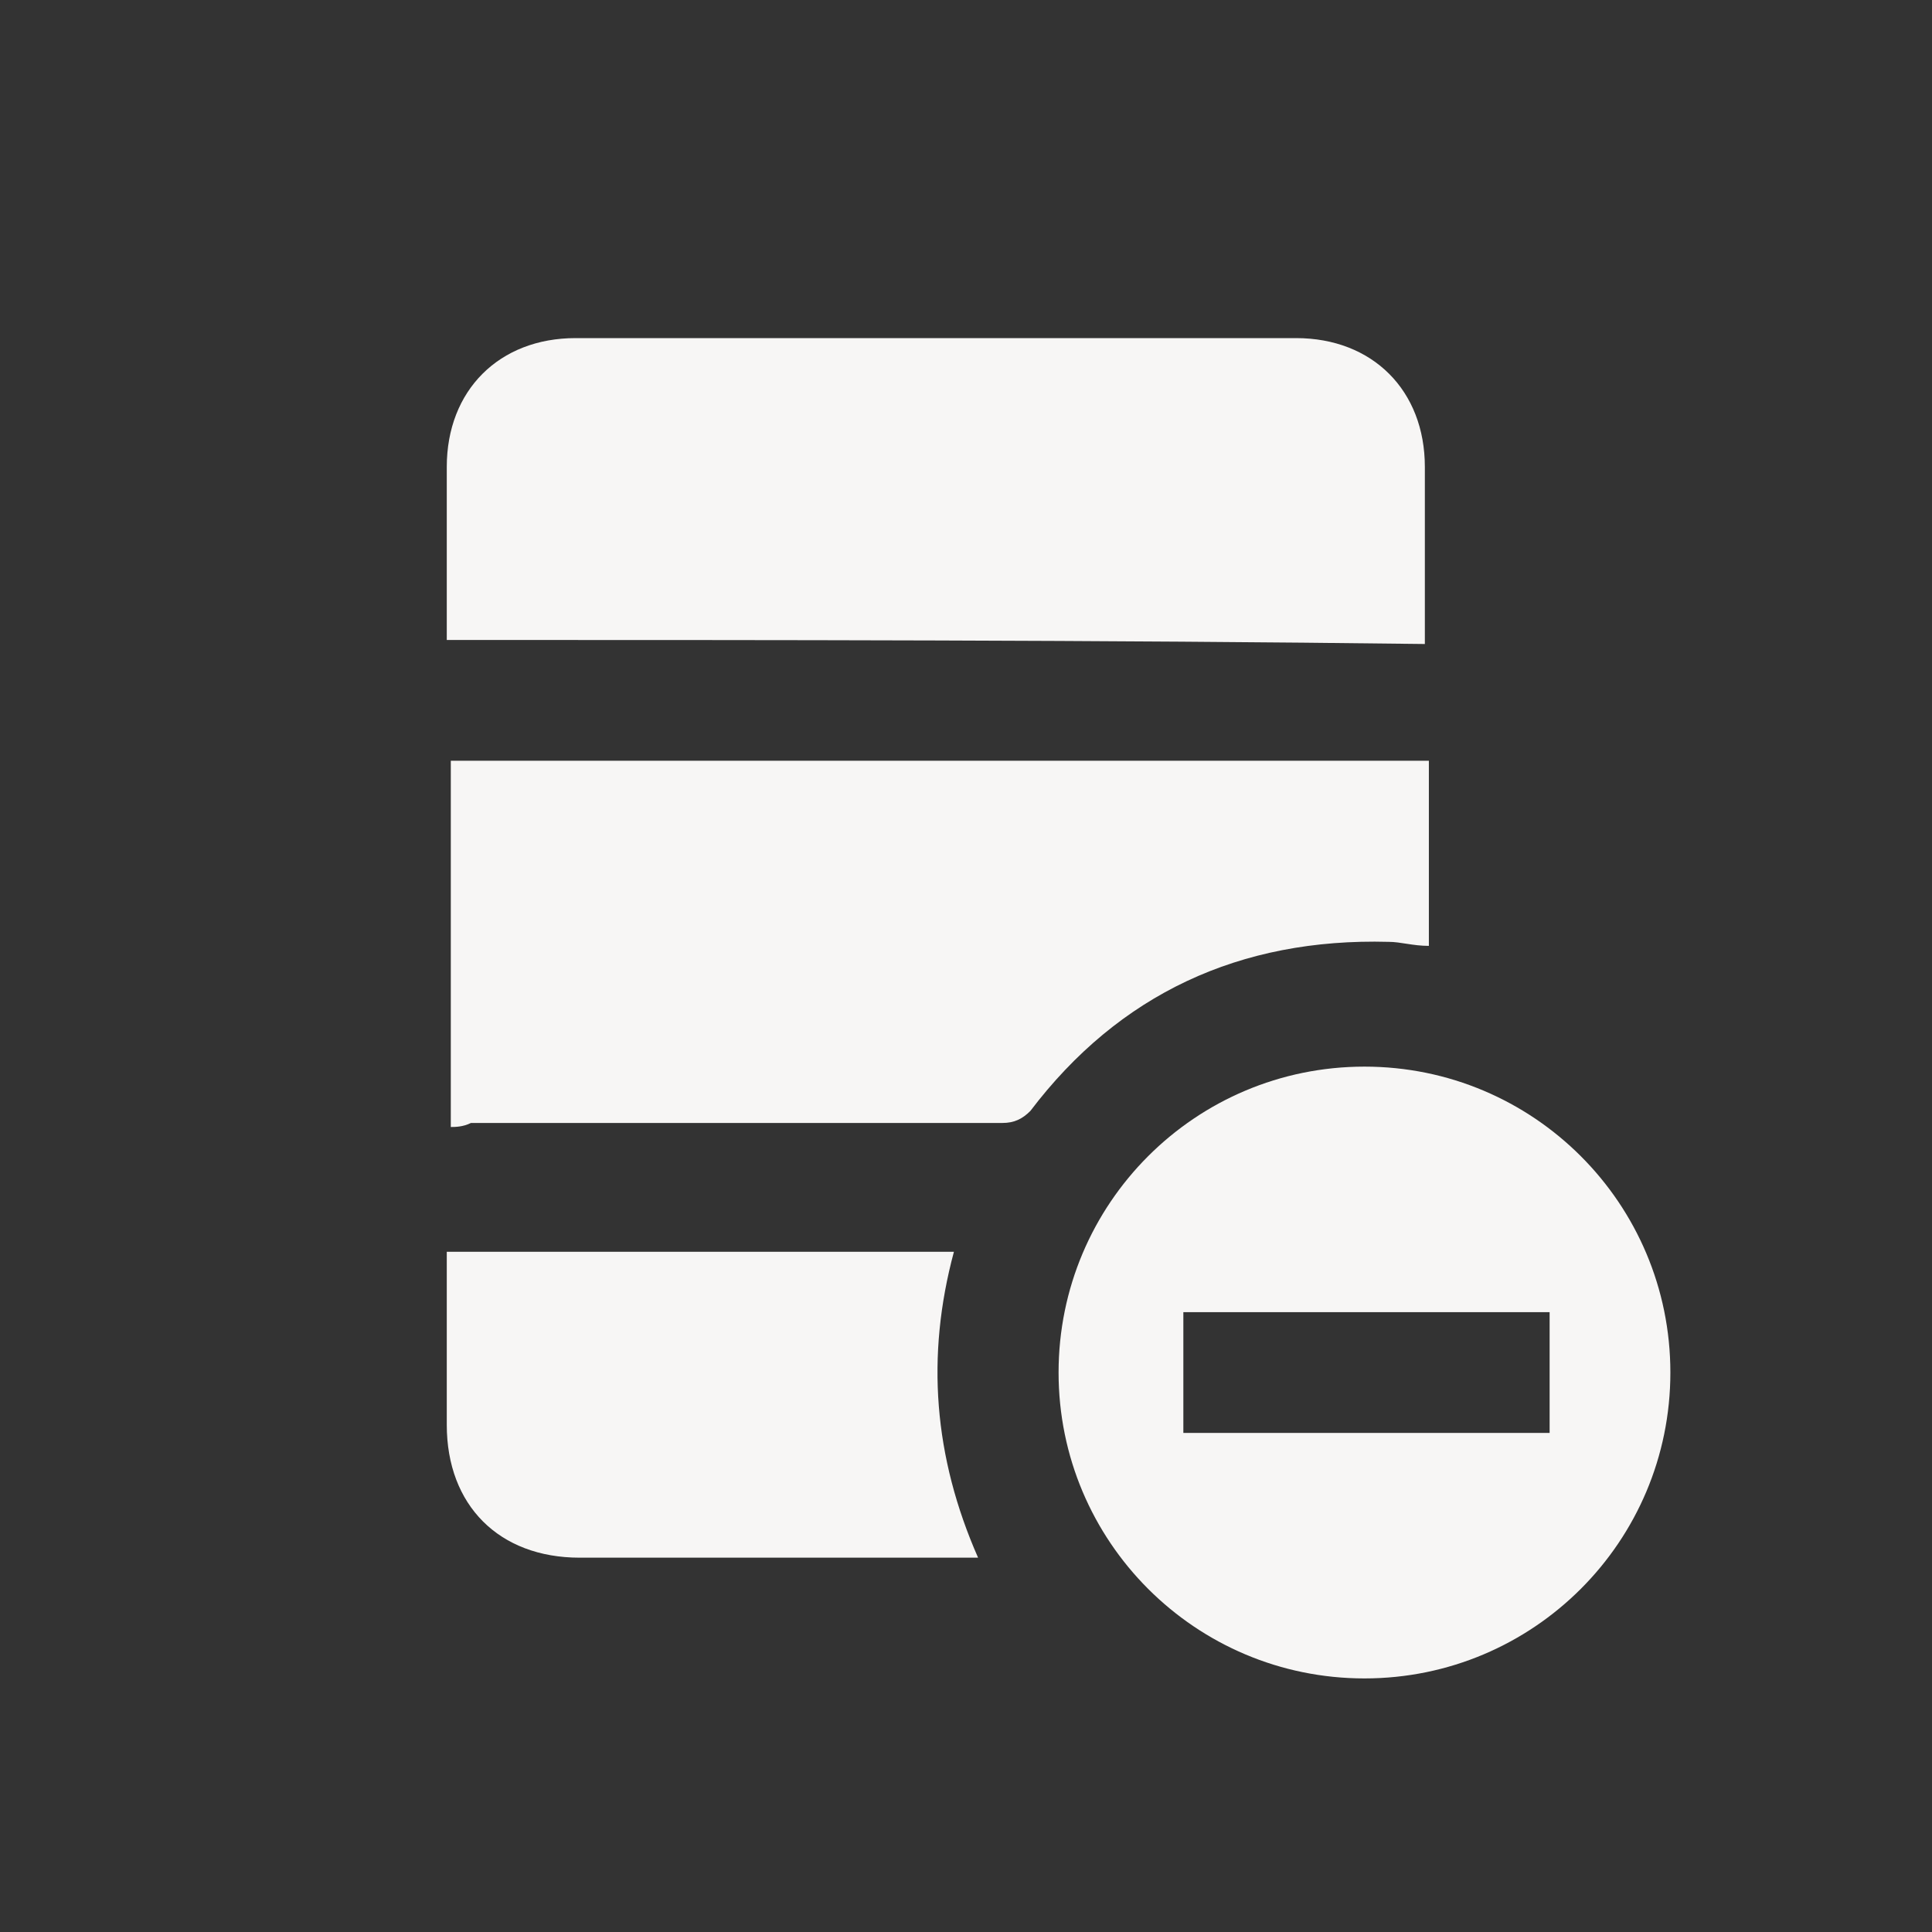 <?xml version="1.0" encoding="utf-8"?>
<!-- Generator: Adobe Illustrator 25.2.1, SVG Export Plug-In . SVG Version: 6.00 Build 0)  -->
<svg version="1.1" id="Layer_1" xmlns="http://www.w3.org/2000/svg" xmlns:xlink="http://www.w3.org/1999/xlink" x="0px" y="0px"
	 viewBox="0 0 48 48" style="enable-background:new 0 0 48 48;" xml:space="preserve">
<rect x="0" y="0" width="48" height="48" fill="#333333" stroke="none"/>
<style type="text/css">
	.st0{fill:#F7F6F5;}
</style>
<g>
	<path class="st0" d="M11.2,28c0-3.1,0-6.1,0-9.1c8.1,0,16.2,0,24.3,0c0,1.5,0,3.1,0,4.6c-0.4,0-0.7-0.1-1-0.1
		c-3.7-0.1-6.7,1.3-8.9,4.2c-0.2,0.2-0.4,0.3-0.7,0.3c-4.4,0-8.8,0-13.2,0C11.5,28,11.3,28,11.2,28z"/>
	<path class="st0" d="M11.1,15.9c0-0.2,0-0.4,0-0.6c0-1.2,0-2.5,0-3.7c0-1.9,1.3-3.2,3.2-3.2c6,0,12,0,17.9,0c1.9,0,3.2,1.3,3.2,3.2
		c0,1.4,0,2.7,0,4.1c0,0.1,0,0.2,0,0.3C27.3,15.9,19.3,15.9,11.1,15.9z"/>
	<path class="st0" d="M33.9,26.5c4.2,0,7.6,3.4,7.6,7.6c0,4.2-3.4,7.6-7.6,7.6c-4.2,0-7.6-3.4-7.6-7.6
		C26.3,29.9,29.7,26.5,33.9,26.5z M29.4,35.6c3,0,6.1,0,9.1,0c0-1,0-2,0-3c-3,0-6,0-9.1,0C29.4,33.6,29.4,34.6,29.4,35.6z"/>
	<path class="st0" d="M23.7,31.1c-0.7,2.6-0.5,5.1,0.6,7.6c-0.2,0-0.3,0-0.4,0c-3.2,0-6.3,0-9.5,0c-2,0-3.3-1.3-3.3-3.3
		c0-1.3,0-2.6,0-3.9c0-0.1,0-0.2,0-0.4C15.4,31.1,19.5,31.1,23.7,31.1z"/>
</g>
</svg>
